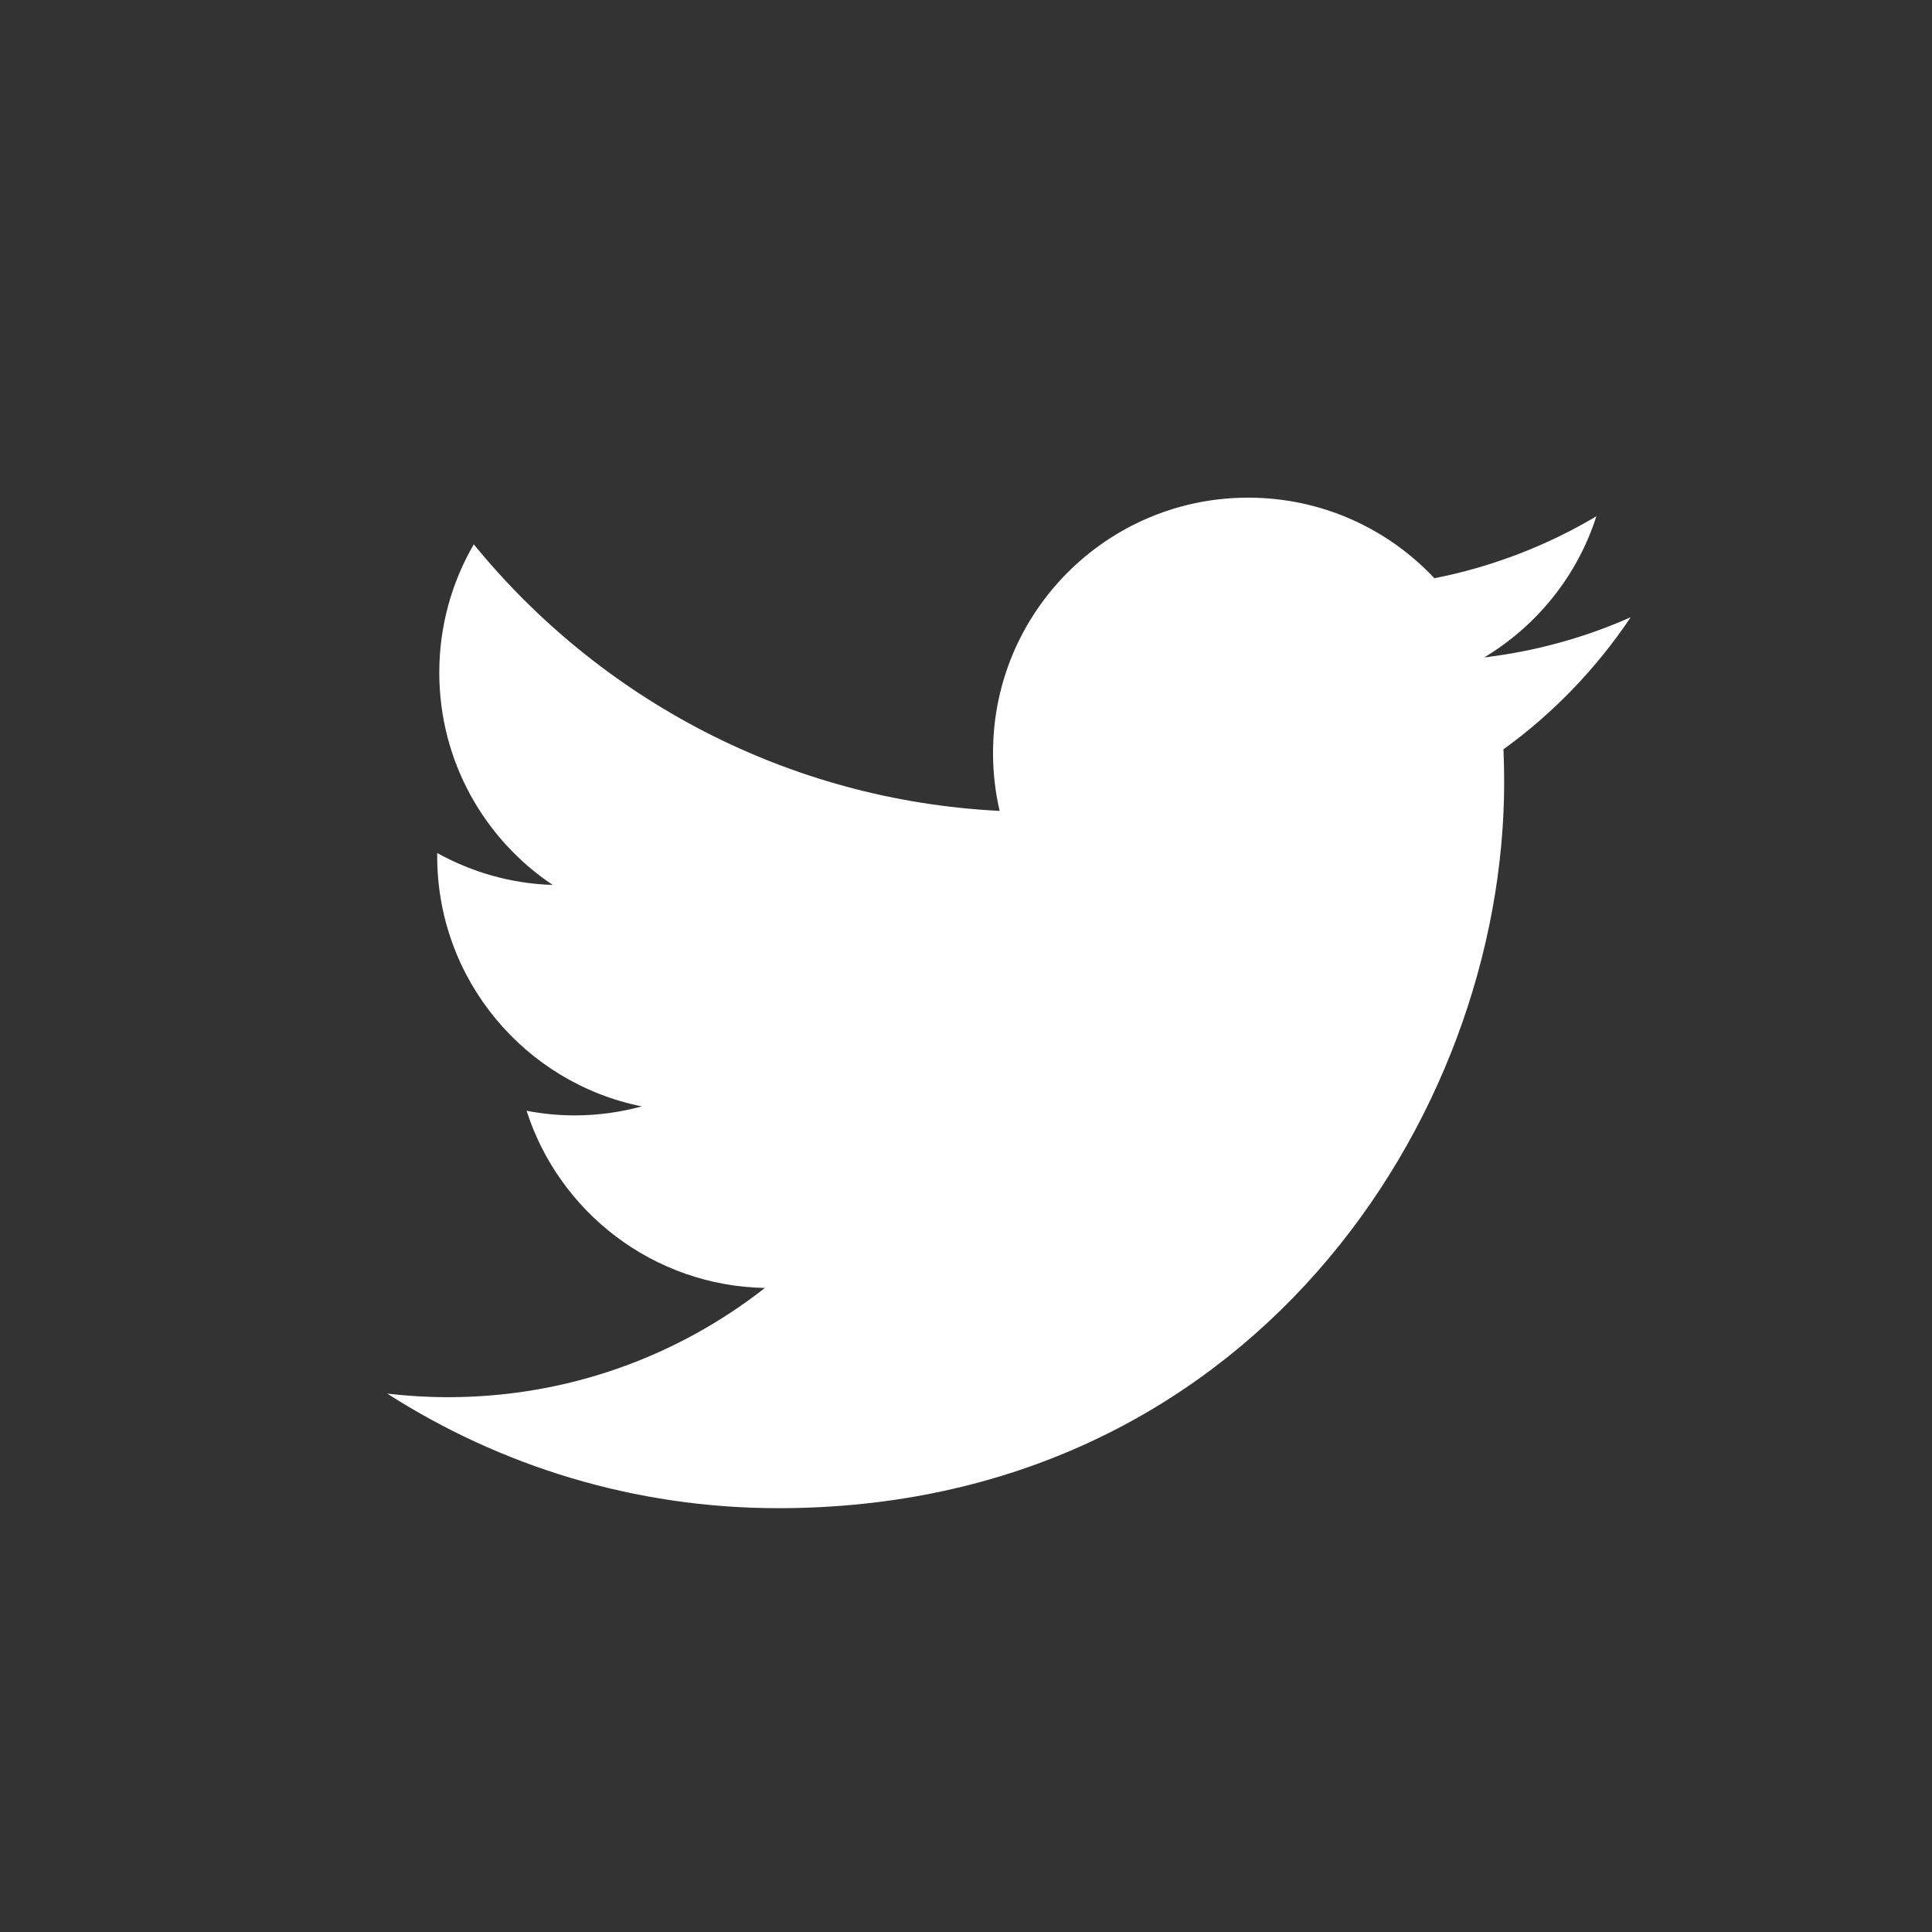 <?xml version="1.0" encoding="utf-8"?>
<!-- Generator: Adobe Illustrator 16.0.3, SVG Export Plug-In . SVG Version: 6.00 Build 0)  -->
<!DOCTYPE svg PUBLIC "-//W3C//DTD SVG 1.1//EN" "http://www.w3.org/Graphics/SVG/1.1/DTD/svg11.dtd">
<svg version="1.1" id="Layer_1" xmlns="http://www.w3.org/2000/svg" xmlns:xlink="http://www.w3.org/1999/xlink" x="0px" y="0px"
	 width="250px" height="250px" viewBox="0 0 250 250" enable-background="new 0 0 250 250" xml:space="preserve">
<rect x="0" y="0" width="250" height="250" fill="#333333" stroke="none"/>
<g id="Layer_2">
	<g>
		<g>
			<path opacity="0.7" fill="#E94C88" d="M1202.129,89.181c0,12.587-10.205,22.791-22.791,22.791h-104.401
				c-12.587,0-22.79-10.204-22.79-22.791V-15.22c0-12.587,10.203-22.791,22.79-22.791h104.401c12.586,0,22.791,10.204,22.791,22.791
				V89.181z"/>
			<path opacity="0.7" fill="#EF5223" d="M1378.977,3.172c0,12.587-10.205,22.791-22.791,22.791h-104.4
				c-12.586,0-22.791-10.204-22.791-22.791v-104.401c0-12.587,10.205-22.791,22.791-22.791h104.4
				c12.586,0,22.791,10.204,22.791,22.791V3.172z"/>
			<path opacity="0.6" fill="#840D16" d="M1589.359,89.181c0,12.587-10.205,22.791-22.791,22.791h-104.4
				c-12.586,0-22.791-10.204-22.791-22.791V-15.22c0-12.587,10.205-22.791,22.791-22.791h104.4
				c12.586,0,22.791,10.204,22.791,22.791V89.181z"/>
			<path opacity="0.7" fill="#CA2128" d="M1007.047,285.935c0,12.588-10.203,22.791-22.789,22.791H879.856
				c-12.587,0-22.791-10.203-22.791-22.791V181.533c0-12.587,10.204-22.791,22.791-22.791h104.401
				c12.586,0,22.789,10.204,22.789,22.791V285.935z"/>
			<path opacity="0.8" fill="#44546B" d="M1189.947,314.339c0,12.588-10.204,22.791-22.791,22.791h-104.4
				c-12.588,0-22.791-10.203-22.791-22.791V209.938c0-12.587,10.203-22.791,22.791-22.791h104.4
				c12.587,0,22.791,10.204,22.791,22.791V314.339z"/>
			<path opacity="0.7" fill="#60CAEF" d="M1360.424,255.725c0,12.588-10.207,22.791-22.793,22.791h-104.4
				c-12.586,0-22.791-10.203-22.791-22.791v-104.4c0-12.588,10.205-22.791,22.791-22.791h104.4
				c12.586,0,22.793,10.203,22.793,22.791V255.725z"/>
			<path opacity="0.7" fill="#ED802C" d="M1545.916,285.935c0,12.588-10.205,22.791-22.791,22.791h-104.4
				c-12.586,0-22.791-10.203-22.791-22.791V181.533c0-12.587,10.205-22.791,22.791-22.791h104.4
				c12.586,0,22.791,10.204,22.791,22.791V285.935z"/>
			<path opacity="0.7" fill="#F9A11C" d="M961.654,490.92c0,12.588-10.203,22.791-22.79,22.791H834.463
				c-12.586,0-22.791-10.203-22.791-22.791V386.521c0-12.588,10.205-22.791,22.791-22.791h104.401
				c12.587,0,22.79,10.203,22.79,22.791V490.92z"/>
			<path opacity="0.8" fill="#326699" d="M1159.223,570.455c0,12.588-10.204,22.791-22.791,22.791h-104.4
				c-12.588,0-22.791-10.203-22.791-22.791V466.057c0-12.588,10.203-22.791,22.791-22.791h104.4
				c12.587,0,22.791,10.203,22.791,22.791V570.455z"/>
			<path opacity="0.7" fill="#E54A55" d="M1377.729,517.988c0,12.588-10.205,22.791-22.791,22.791h-104.4
				c-12.586,0-22.791-10.203-22.791-22.791V413.59c0-12.588,10.205-22.791,22.791-22.791h104.4
				c12.586,0,22.791,10.203,22.791,22.791V517.988z"/>
			<path opacity="0.7" fill="#702C90" d="M1587.664,539.679c0,12.588-10.205,22.791-22.791,22.791h-104.402
				c-12.586,0-22.791-10.203-22.791-22.791V435.28c0-12.588,10.205-22.791,22.791-22.791h104.402
				c12.586,0,22.791,10.203,22.791,22.791V539.679z"/>
			<path fill="#FFEED7" d="M1124.196,89.456c-27.512,0-49.89-22.385-49.89-49.894c0-27.507,22.378-49.888,49.89-49.888
				c27.511,0,49.89,22.38,49.89,49.888C1174.086,67.07,1151.707,89.456,1124.196,89.456z M1166.271,46.394
				c-1.456-0.464-13.19-3.96-26.544-1.821c5.574,15.314,7.846,27.788,8.277,30.384C1157.564,68.491,1164.369,58.252,1166.271,46.394
				z M1140.843,78.854c-0.637-3.738-3.11-16.767-9.095-32.313l-0.279,0.095c-24.035,8.374-32.662,25.044-33.431,26.611
				c7.223,5.635,16.306,8.996,26.158,8.996C1130.096,82.244,1135.727,81.038,1140.843,78.854z M1092.535,68.123
				c0.965-1.651,12.662-21.016,34.641-28.12c0.552-0.185,1.116-0.351,1.678-0.509c-1.068-2.421-2.236-4.845-3.455-7.232
				c-21.279,6.37-41.93,6.104-43.793,6.064c-0.013,0.436-0.025,0.865-0.025,1.303C1081.58,50.575,1085.729,60.565,1092.535,68.123z
				 M1082.482,30.9c1.903,0.026,19.461,0.103,39.394-5.19c-7.06-12.554-14.673-23.106-15.8-24.645
				C1094.156,6.685,1085.244,17.677,1082.482,30.9z M1114.208-1.799c1.179,1.573,8.919,12.117,15.899,24.943
				c15.156-5.676,21.57-14.301,22.338-15.392c-7.523-6.675-17.422-10.738-28.249-10.738
				C1120.756-2.986,1117.413-2.576,1114.208-1.799z M1157.184,12.682c-0.9,1.213-8.043,10.369-23.797,16.8
				c0.99,2.033,1.939,4.095,2.829,6.174c0.31,0.735,0.616,1.468,0.917,2.201c14.178-1.786,28.266,1.074,29.675,1.369
				C1166.709,29.167,1163.116,19.931,1157.184,12.682z"/>
			<g>
				<path fill="#FFEED7" d="M1272.611-26.97c7.082,0,12.82,5.747,12.82,12.826c0,7.086-5.738,12.823-12.82,12.823
					c-7.084,0-12.824-5.736-12.824-12.823C1259.787-21.223,1265.527-26.97,1272.611-26.97z"/>
				<path fill="#FFEED7" d="M1259.801-46.474c12.021,0,23.311,4.702,31.807,13.228c8.5,8.544,13.178,19.916,13.178,32.024h18.512
					c0-35.161-28.484-63.769-63.496-63.769V-46.474z"/>
				<path fill="#FFEED7" d="M1259.824-79.299c42.826,0,77.67,35.038,77.67,78.09h18.51c0-53.269-43.143-96.605-96.18-96.605V-79.299
					z"/>
			</g>
			<path fill="#FFEED7" d="M1557.816,464.076l-10.207,3.424c-1.52,0.672-5.652,5.463-12.816,14.695
				c-7.609,9.566-11.518,15.715-12.168,18.801l-0.434,8.541l-0.221,5.127l0.877,12.986l13.465,0.34l-0.217,6.502h-21.941
				l-19.551,0.336l0.652-6.148l6.297-0.352c3.26-0.338,5.217-1.029,5.863-2.049c0.436-0.672,0.65-4.793,0.65-11.969v-4.441
				l-0.215-8.877c-0.436-2.049-3.912-9.572-10.641-22.563c-6.951-13.33-11.514-21.191-13.689-23.928l-12.598-2.734v-5.813
				c0.654-0.678,7.607-0.678,20.424-0.34c8.906-0.338,16.289-0.338,22.152,0.34l-0.436,4.793l-13.248,2.057
				c4.125,9.564,10.428,22.891,18.898,39.641c11.078-13.332,16.945-21.875,17.16-25.631l-11.293-2.736l-0.875-6.156h18.902
				l17.811,0.344L1557.816,464.076z"/>
			<path fill="#FFEED7" d="M921.092,177.17h-6.526l-4.403,16.927l-4.58-16.927h-6.796c1.358,3.992,2.779,8.01,4.138,12.008
				c2.07,6.012,3.363,10.542,3.947,13.639v17.459h6.456v-17.459L921.092,177.17z M938.345,209.874v-11.253
				c0-3.432-0.589-5.939-1.809-7.566c-1.611-2.193-3.874-3.293-6.79-3.293c-2.899,0-5.169,1.1-6.777,3.293
				c-1.24,1.627-1.823,4.135-1.823,7.566v11.253c0,3.415,0.583,5.944,1.823,7.558c1.608,2.188,3.878,3.288,6.777,3.288
				c2.916,0,5.179-1.1,6.79-3.288C937.756,215.818,938.345,213.289,938.345,209.874z M932.521,210.971
				c0,2.972-0.898,4.459-2.775,4.459c-1.879,0-2.781-1.487-2.781-4.459v-13.515c0-2.974,0.902-4.452,2.781-4.452
				c1.877,0,2.775,1.479,2.775,4.452V210.971z M959.872,220.275v-32.122h-5.821v24.551c-1.295,1.822-2.517,2.726-3.68,2.726
				c-0.783,0-1.236-0.462-1.363-1.364c-0.072-0.188-0.072-0.898-0.072-2.266v-23.646h-5.803v25.4c0,2.265,0.197,3.805,0.52,4.775
				c0.578,1.629,1.872,2.391,3.748,2.391c2.121,0,4.33-1.291,6.65-3.95v3.506H959.872z"/>
			<path fill="#FFEED7" d="M978.728,259.261c0,7.432-0.005,15.316-1.672,22.533c-1.164,5.064-5.31,8.803-10.302,9.365
				c-11.817,1.318-23.782,1.324-35.689,1.318c-11.908,0.006-23.871,0-35.689-1.318c-4.994-0.563-9.137-4.301-10.3-9.365
				c-1.659-7.217-1.659-15.102-1.659-22.533c0-7.436,0.016-15.307,1.68-22.533c1.162-5.064,5.308-8.805,10.299-9.359
				c11.819-1.324,23.781-1.326,35.689-1.324c11.907-0.002,23.871,0,35.691,1.324c4.994,0.555,9.138,4.295,10.301,9.359
				C978.734,243.954,978.728,251.825,978.728,259.261z"/>
			<path opacity="0.7" fill="#CA2128" d="M910.602,243.228v-6.01h-20.086v6.01h6.776v36.654h6.407v-36.654H910.602z M922.24,279.882
				v-3.465c-2.287,2.623-4.465,3.904-6.58,3.904c-1.857,0-3.141-0.752-3.711-2.363c-0.318-0.969-0.51-2.482-0.51-4.727v-25.139
				h5.758v23.404c0,1.348,0,2.055,0.052,2.24c0.142,0.893,0.577,1.346,1.349,1.346c1.154,0,2.369-0.893,3.643-2.693v-24.297h5.765
				v31.789H922.24z M944.128,270.798c0,2.873-0.847,4.285-2.507,4.285c-0.947,0-1.91-0.453-2.871-1.412V254.29
				c0.961-0.947,1.924-1.4,2.871-1.4c1.66,0,2.507,1.475,2.507,4.338V270.798z M949.885,270.345v-12.662
				c0-3.006-0.197-5.113-0.578-6.391c-0.77-2.381-2.311-3.588-4.606-3.588c-2.115,0-4.09,1.162-5.95,3.447v-13.934h-5.759v42.664
				h5.759v-3.078c1.924,2.379,3.9,3.518,5.95,3.518c2.296,0,3.837-1.207,4.606-3.57
				C949.688,275.403,949.885,273.284,949.885,270.345z M965.865,260.241h-5.756v-2.938c0-2.939,0.963-4.414,2.889-4.414
				c1.903,0,2.867,1.475,2.867,4.414V260.241z M971.627,269.712v-0.838h-5.881c0,2.311-0.068,3.582-0.123,3.896
				c-0.331,1.541-1.16,2.313-2.574,2.313c-1.977,0-2.939-1.465-2.939-4.412v-5.631h11.518v-6.584c0-3.4-0.578-5.887-1.786-7.492
				c-1.611-2.178-3.903-3.26-6.792-3.26c-2.939,0-5.239,1.082-6.898,3.26c-1.228,1.605-1.779,4.092-1.779,7.492v11.135
				c0,3.373,0.624,5.885,1.848,7.473c1.663,2.172,3.954,3.258,6.975,3.258c3.006,0,5.369-1.139,6.966-3.445
				c0.696-1.02,1.147-2.18,1.343-3.451C971.553,272.845,971.627,271.563,971.627,269.712z"/>
			<path fill="#FFEED7" d="M1117.75,213.024v24.506h23.001v15.225h-23.001v24.869c0,5.621,0.291,9.227,0.887,10.822
				c0.598,1.592,1.697,2.865,3.324,3.822c2.148,1.289,4.595,1.938,7.36,1.938c4.909,0,9.79-1.607,14.644-4.795v15.293
				c-4.141,1.955-7.895,3.326-11.254,4.111c-3.355,0.785-6.99,1.178-10.896,1.178c-4.427,0-8.343-0.559-11.751-1.68
				c-3.41-1.123-6.313-2.721-8.721-4.787c-2.404-2.07-4.072-4.277-5.001-6.615c-0.927-2.326-1.391-5.709-1.391-10.143v-34.014
				h-10.721v-13.726c3.81-1.233,7.079-3.01,9.783-5.315c2.725-2.313,4.901-5.088,6.54-8.328c1.647-3.239,2.779-7.356,3.398-12.361
				H1117.75z"/>
			<path fill="#FFEED7" d="M1339.012,176.074c-3.523,1.563-7.313,2.619-11.285,3.094c4.057-2.432,7.176-6.281,8.641-10.871
				c-3.791,2.252-7.996,3.889-12.475,4.771c-3.586-3.822-8.695-6.207-14.344-6.207c-10.854,0-19.65,8.799-19.65,19.648
				c0,1.543,0.172,3.039,0.508,4.477c-16.332-0.816-30.807-8.639-40.5-20.531c-1.688,2.906-2.658,6.281-2.658,9.881
				c0,6.816,3.469,12.834,8.736,16.354c-3.217-0.098-6.248-0.988-8.896-2.459v0.248c0,9.52,6.773,17.463,15.76,19.268
				c-1.648,0.447-3.389,0.693-5.176,0.693c-1.266,0-2.5-0.127-3.699-0.357c2.5,7.807,9.756,13.486,18.354,13.648
				c-6.721,5.268-15.191,8.412-24.402,8.412c-1.584,0-3.146-0.096-4.684-0.275c8.693,5.568,19.021,8.824,30.123,8.824
				c36.141,0,55.902-29.936,55.902-55.904c0-0.848-0.021-1.695-0.053-2.545C1333.045,183.477,1336.371,180.016,1339.012,176.074z"/>
			<path fill="#FFEED7" d="M1515.941,235.545l-0.646-1.34l-1.08-0.85c-1.418-1.105-8.574,0.08-10.506-1.674
				c-1.367-1.262-1.574-3.533-1.986-6.596c-0.77-5.949-1.264-6.257-2.189-8.268c-3.369-7.16-12.514-12.545-18.797-13.294h-17.023
				c-13.395,0-24.336,10.975-24.336,24.371v28.409c0,13.365,10.941,24.311,24.336,24.311h27.971
				c13.391,0,24.258-10.945,24.336-24.311l0.154-19.68L1515.941,235.545z M1464.02,223.436h13.494c2.578,0,4.662,2.091,4.662,4.639
				c0,2.547-2.084,4.662-4.662,4.662h-13.494c-2.574,0-4.656-2.115-4.656-4.662C1459.363,225.526,1461.445,223.436,1464.02,223.436z
				 M1491.445,260.576h-27.426c-2.574,0-4.656-2.109-4.656-4.633c0-2.553,2.082-4.637,4.656-4.637h27.426
				c2.555,0,4.639,2.084,4.639,4.637C1496.084,258.467,1494,260.576,1491.445,260.576z"/>
			<g>
				<path fill="#FFEED7" d="M835.68,458.313c0.238,0,0.44-0.199,0.475-0.475l1.297-10.27l-1.293-10.506
					c-0.038-0.277-0.24-0.473-0.479-0.473c-0.244,0-0.451,0.199-0.484,0.473l-1.133,10.506l1.133,10.266
					C835.229,458.109,835.436,458.313,835.68,458.313z"/>
				<path fill="#FFEED7" d="M831.407,454.404c0.235,0,0.424-0.18,0.458-0.453l1.004-6.383l-1.004-6.504
					c-0.034-0.264-0.223-0.453-0.458-0.453c-0.245,0-0.435,0.189-0.47,0.457l-0.839,6.5l0.839,6.379
					C830.973,454.219,831.162,454.404,831.407,454.404z"/>
				<path fill="#FFEED7" d="M840.79,435.105c-0.03-0.334-0.274-0.578-0.579-0.578c-0.301,0-0.546,0.244-0.574,0.578l-1.082,12.463
					l1.082,12.004c0.028,0.332,0.273,0.572,0.574,0.572c0.305,0,0.549-0.24,0.579-0.572l1.225-12.004L840.79,435.105z"/>
				<path fill="#FFEED7" d="M844.792,460.631c0.354,0,0.642-0.295,0.677-0.676l1.157-12.381l-1.157-12.811
					c-0.035-0.385-0.322-0.674-0.677-0.674c-0.36,0-0.652,0.289-0.677,0.674l-1.021,12.811l1.021,12.381
					C844.14,460.336,844.432,460.631,844.792,460.631z"/>
				<path fill="#FFEED7" d="M849.403,460.83c0.414,0,0.745-0.332,0.781-0.775l-0.005,0.004l1.09-12.484l-1.09-11.887
					c-0.031-0.436-0.362-0.773-0.776-0.773c-0.421,0-0.749,0.338-0.774,0.775l-0.965,11.885l0.965,12.48
					C848.654,460.498,848.982,460.83,849.403,460.83z"/>
				<path fill="#FFEED7" d="M855.952,447.574l-1.022-19.322c-0.028-0.49-0.41-0.881-0.879-0.881c-0.463,0-0.844,0.391-0.873,0.881
					l-0.906,19.322l0.906,12.484c0.029,0.494,0.41,0.877,0.873,0.877c0.469,0,0.851-0.383,0.879-0.877v0.004L855.952,447.574z"/>
				<path fill="#FFEED7" d="M858.746,460.955c0.516,0,0.943-0.428,0.967-0.975v0.008l0.957-12.414l-0.957-23.74
					c-0.023-0.547-0.451-0.975-0.967-0.975c-0.527,0-0.951,0.428-0.98,0.975l-0.84,23.74l0.844,12.412
					C857.795,460.527,858.219,460.955,858.746,460.955z"/>
				<path fill="#FFEED7" d="M863.467,420.777c-0.58,0-1.049,0.477-1.073,1.078l-0.782,25.727l0.782,12.277
					c0.024,0.6,0.493,1.072,1.073,1.072s1.051-0.471,1.072-1.072v0.004l0.889-12.281l-0.889-25.727
					C864.518,421.25,864.047,420.777,863.467,420.777z"/>
				<path fill="#FFEED7" d="M868.229,460.955c0.639,0,1.146-0.512,1.171-1.174v0.004l0.821-12.203l-0.821-26.59
					c-0.024-0.662-0.532-1.176-1.171-1.176c-0.641,0-1.156,0.514-1.167,1.176l-0.737,26.59l0.737,12.203
					C867.072,460.443,867.588,460.955,868.229,460.955z"/>
				<path fill="#FFEED7" d="M873.029,460.941c0.689,0,1.248-0.561,1.269-1.275v0.014l0.755-12.094l-0.755-25.914
					c-0.021-0.715-0.579-1.277-1.269-1.277c-0.693,0-1.25,0.563-1.271,1.277l-0.665,25.914l0.669,12.084
					C871.779,460.381,872.336,460.941,873.029,460.941z"/>
				<path fill="#FFEED7" d="M879.917,447.586l-0.685-24.971c-0.017-0.771-0.619-1.379-1.367-1.379c-0.75,0-1.353,0.607-1.369,1.383
					l-0.613,24.967l0.613,12.012c0.017,0.764,0.619,1.371,1.369,1.371c0.748,0,1.351-0.607,1.367-1.383v0.012L879.917,447.586z"/>
				<path fill="#FFEED7" d="M882.736,460.99c0.796,0,1.454-0.662,1.466-1.473v0.002l0.622-11.93l-0.622-29.713
					c-0.012-0.814-0.67-1.477-1.466-1.477c-0.793,0-1.449,0.664-1.466,1.479l-0.552,29.695l0.552,11.945
					C881.287,460.328,881.943,460.99,882.736,460.99z"/>
				<path fill="#FFEED7" d="M887.594,413.604c-0.859,0-1.555,0.715-1.57,1.582l-0.641,32.406l0.645,11.756
					c0.012,0.857,0.707,1.57,1.566,1.57c0.845,0,1.555-0.713,1.559-1.584v0.014l0.701-11.756l-0.701-32.406
					C889.148,414.314,888.438,413.604,887.594,413.604z"/>
				<path fill="#FFEED7" d="M892.033,461c0.035,0.006,39.138,0.023,39.389,0.023c7.85,0,14.212-6.439,14.212-14.389
					c0-7.941-6.362-14.381-14.212-14.381c-1.949,0-3.807,0.396-5.498,1.119c-1.125-12.969-11.867-23.139-24.973-23.139
					c-3.203,0-6.326,0.639-9.086,1.723c-1.074,0.418-1.361,0.852-1.369,1.691v45.65C890.508,460.182,891.182,460.916,892.033,461z"
					/>
			</g>
			<path fill="#FFEED7" d="M1052.845,476.512h64.837c6.16,0,11.195,5.037,11.195,11.197v64.838c0,6.158-5.035,11.191-11.195,11.191
				h-64.837c-6.159,0-11.2-5.033-11.2-11.191v-64.838C1041.645,481.549,1046.686,476.512,1052.845,476.512z M1105.191,486.199
				c-2.162,0-3.926,1.773-3.926,3.934v9.395c0,2.164,1.764,3.93,3.926,3.93h9.859c2.158,0,3.927-1.766,3.927-3.93v-9.395
				c0-2.16-1.769-3.934-3.927-3.934H1105.191z M1119.016,513.398h-7.676c0.729,2.379,1.123,4.883,1.123,7.49
				c0,14.506-12.145,26.27-27.119,26.27c-14.973,0-27.117-11.764-27.117-26.27c0-2.607,0.398-5.111,1.123-7.49h-8.009v36.852
				c0,1.908,1.559,3.459,3.466,3.459h60.744c1.91,0,3.465-1.551,3.465-3.459V513.398z M1085.344,502.963
				c-9.673,0-17.518,7.596-17.518,16.977c0,9.371,7.845,16.975,17.518,16.975c9.676,0,17.521-7.604,17.521-16.975
				C1102.865,510.559,1095.02,502.963,1085.344,502.963z"/>
			<g>
				<path fill="#FFEED7" d="M1308.592,423.141c0.826,0.514,1.75,1.256,2.779,2.238c0.988,1.023,1.953,2.287,2.898,3.775
					c0.908,1.408,1.713,3.066,2.414,4.99c0.578,1.916,0.865,4.156,0.865,6.715c-0.074,4.691-1.113,8.441-3.111,11.258
					c-0.973,1.365-2.006,2.623-3.102,3.773c-1.211,1.148-2.498,2.324-3.863,3.52c-0.785,0.809-1.504,1.725-2.17,2.75
					c-0.779,1.066-1.17,2.299-1.17,3.707c0,1.373,0.402,2.496,1.201,3.393c0.68,0.854,1.344,1.602,1.984,2.242l4.451,3.643
					c2.762,2.264,5.186,4.75,7.268,7.482c1.963,2.773,2.984,6.396,3.072,10.871c0,6.355-2.809,11.98-8.42,16.891
					c-5.813,5.078-14.213,7.695-25.186,7.867c-9.186-0.084-16.041-2.045-20.572-5.871c-4.566-3.578-6.855-7.854-6.855-12.834
					c0-2.424,0.742-5.131,2.234-8.111c1.439-2.975,4.051-5.594,7.836-7.85c4.244-2.42,8.707-4.045,13.383-4.854
					c4.629-0.678,8.471-1.063,11.531-1.146c-0.943-1.244-1.789-2.572-2.529-3.986c-0.863-1.371-1.291-3.027-1.291-4.949
					c0-1.16,0.16-2.129,0.488-2.895c0.289-0.82,0.561-1.564,0.803-2.254c-1.488,0.17-2.896,0.258-4.209,0.258
					c-6.984-0.088-12.305-2.285-15.965-6.59c-3.836-4.012-5.752-8.68-5.752-14.008c0-6.441,2.713-12.279,8.145-17.527
					c3.725-3.064,7.6-5.066,11.617-6.012c3.98-0.809,7.707-1.215,11.184-1.215h26.223l-8.096,4.729H1308.592z M1313.656,498.623
					c0-3.33-1.086-6.227-3.256-8.699c-2.295-2.342-5.885-5.223-10.771-8.639c-0.838-0.086-1.82-0.125-2.945-0.125
					c-0.666-0.082-2.381,0-5.135,0.252c-2.713,0.385-5.492,1.002-8.332,1.855c-0.668,0.258-1.604,0.643-2.814,1.156
					c-1.211,0.555-2.441,1.342-3.697,2.365c-1.213,1.064-2.232,2.389-3.066,3.967c-0.963,1.666-1.438,3.67-1.438,6.014
					c0,4.609,2.08,8.402,6.256,11.389c3.969,2.986,9.395,4.521,16.285,4.607c6.18-0.086,10.896-1.453,14.15-4.098
					C1312.066,506.064,1313.656,502.719,1313.656,498.623z M1295.375,460.188c3.453-0.131,6.328-1.373,8.627-3.723
					c1.113-1.664,1.826-3.373,2.143-5.129c0.189-1.752,0.287-3.223,0.287-4.42c0-5.17-1.324-10.387-3.967-15.639
					c-1.242-2.518-2.875-4.572-4.9-6.15c-2.068-1.49-4.443-2.285-7.127-2.371c-3.555,0.086-6.506,1.518-8.863,4.295
					c-1.988,2.908-2.939,6.154-2.848,9.744c0,4.74,1.383,9.672,4.158,14.803c1.348,2.391,3.076,4.42,5.205,6.084
					C1290.213,459.355,1292.641,460.188,1295.375,460.188z"/>
				<polygon fill="#FFEED7" points="1360.301,432.736 1346.543,432.736 1346.543,418.975 1339.875,418.975 1339.875,432.736 
					1326.117,432.736 1326.117,439.402 1339.875,439.402 1339.875,453.158 1346.543,453.158 1346.543,439.402 1360.301,439.402 				
					"/>
			</g>
			<path fill="#FFEED7" d="M1512.676-10.253c-27.055,0-48.992,21.932-48.992,48.992c0,20.06,12.063,37.294,29.326,44.871
				c-0.139-3.426-0.023-7.531,0.85-11.248c0.943-3.982,6.305-26.702,6.305-26.702s-1.566-3.124-1.566-7.747
				c0-7.254,4.215-12.679,9.455-12.679c4.449,0,6.604,3.344,6.604,7.351c0,4.479-2.859,11.18-4.324,17.385
				c-1.229,5.197,2.607,9.434,7.727,9.434c9.283,0,15.533-11.917,15.533-26.045c0-10.733-7.229-18.769-20.383-18.769
				c-14.859,0-24.115,11.079-24.115,23.456c0,4.271,1.26,7.281,3.229,9.611c0.908,1.072,1.037,1.499,0.701,2.728
				c-0.229,0.908-0.768,3.073-0.996,3.931c-0.328,1.248-1.328,1.688-2.451,1.228c-6.846-2.791-10.033-10.287-10.033-18.713
				c0-13.915,11.732-30.606,35.014-30.606c18.701,0,31.018,13.536,31.018,28.067c0,19.218-10.691,33.573-26.439,33.573
				c-5.291,0-10.266-2.861-11.963-6.104c0,0-2.85,11.287-3.447,13.467c-1.041,3.772-3.074,7.552-4.934,10.494
				c4.402,1.297,9.059,2.007,13.885,2.007c27.053,0,48.986-21.931,48.986-48.99C1561.662,11.679,1539.729-10.253,1512.676-10.253z"
				/>
		</g>
	</g>
	<path fill="#FFFFFF" d="M211.012,79.873c-5.92,2.625-12.285,4.4-18.96,5.198c6.815-4.085,12.056-10.553,14.517-18.264
		c-6.369,3.784-13.434,6.533-20.958,8.017c-6.024-6.422-14.608-10.428-24.099-10.428c-18.234,0-33.015,14.783-33.015,33.011
		c0,2.592,0.289,5.106,0.854,7.521c-27.439-1.372-51.758-14.514-68.043-34.494c-2.835,4.883-4.466,10.553-4.466,16.601
		c0,11.452,5.828,21.562,14.678,27.475c-5.404-0.164-10.497-1.66-14.947-4.131v0.417c0,15.994,11.38,29.339,26.478,32.371
		c-2.77,0.752-5.693,1.165-8.696,1.165c-2.126,0-4.2-0.213-6.215-0.601c4.2,13.116,16.391,22.658,30.835,22.931
		c-11.292,8.85-25.523,14.133-40.998,14.133c-2.661,0-5.286-0.16-7.869-0.462c14.605,9.354,31.958,14.825,50.609,14.825
		c60.719,0,93.92-50.294,93.92-93.924c0-1.424-0.036-2.848-0.089-4.276C200.987,92.309,206.575,86.495,211.012,79.873z"/>
</g>
</svg>
